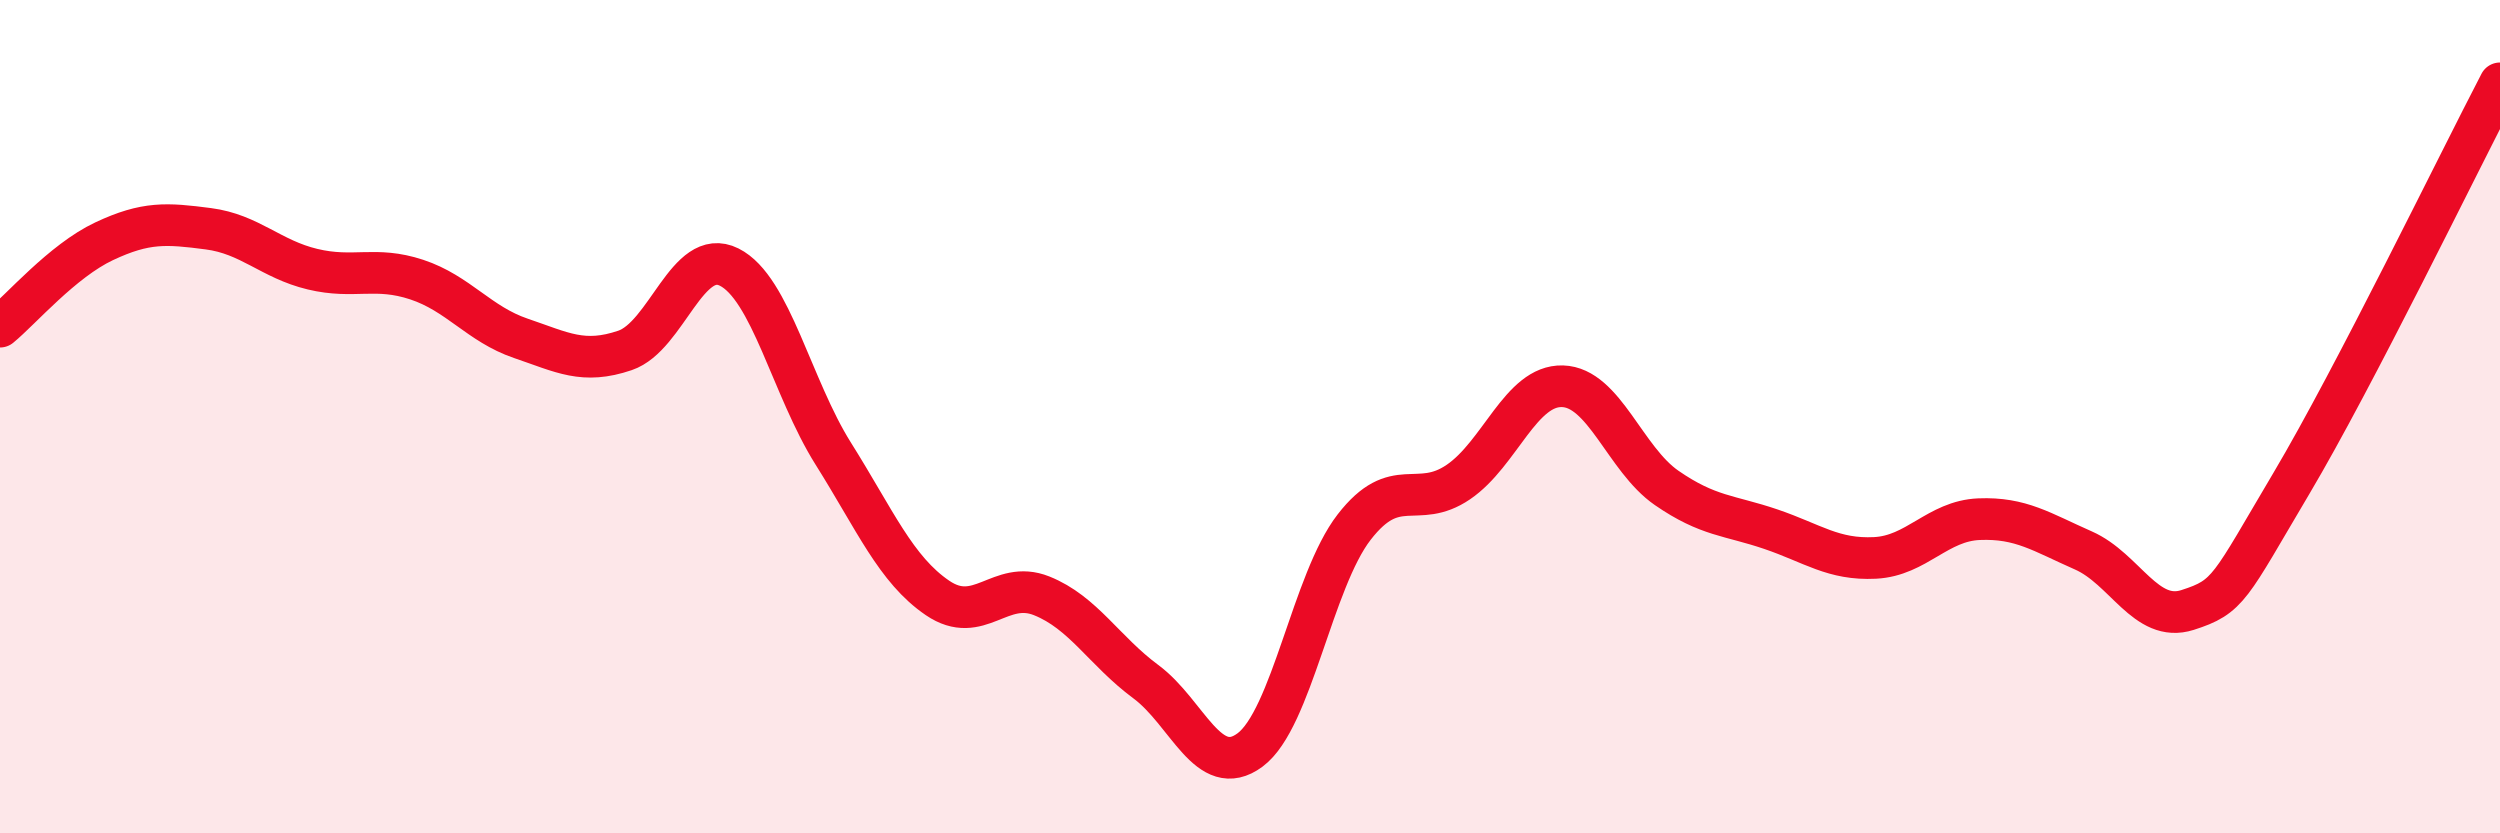 
    <svg width="60" height="20" viewBox="0 0 60 20" xmlns="http://www.w3.org/2000/svg">
      <path
        d="M 0,7.84 C 0.5,7.43 1.5,6.26 2.5,5.79 C 3.5,5.32 4,5.36 5,5.49 C 6,5.62 6.5,6.22 7.5,6.46 C 8.5,6.7 9,6.38 10,6.71 C 11,7.04 11.5,7.78 12.5,8.12 C 13.5,8.46 14,8.75 15,8.41 C 16,8.07 16.5,5.91 17.5,6.41 C 18.5,6.91 19,9.3 20,10.89 C 21,12.48 21.5,13.67 22.5,14.35 C 23.5,15.03 24,13.9 25,14.3 C 26,14.7 26.5,15.62 27.5,16.36 C 28.5,17.1 29,18.74 30,18 C 31,17.26 31.5,13.94 32.5,12.65 C 33.5,11.36 34,12.25 35,11.57 C 36,10.89 36.5,9.24 37.5,9.27 C 38.5,9.3 39,11.02 40,11.71 C 41,12.4 41.5,12.36 42.5,12.7 C 43.5,13.04 44,13.44 45,13.39 C 46,13.34 46.5,12.5 47.5,12.46 C 48.5,12.42 49,12.77 50,13.21 C 51,13.65 51.5,14.96 52.5,14.64 C 53.5,14.32 53.5,14.12 55,11.59 C 56.5,9.06 59,3.92 60,2L60 20L0 20Z"
        fill="#EB0A25"
        opacity="0.1"
        stroke-linecap="round"
        stroke-linejoin="round"
      />
      <path
        d="M 0,7.84 C 0.5,7.43 1.5,6.26 2.5,5.79 C 3.5,5.32 4,5.36 5,5.49 C 6,5.62 6.5,6.22 7.5,6.46 C 8.5,6.7 9,6.38 10,6.71 C 11,7.04 11.5,7.78 12.5,8.12 C 13.5,8.46 14,8.75 15,8.41 C 16,8.07 16.5,5.91 17.5,6.41 C 18.5,6.91 19,9.3 20,10.89 C 21,12.48 21.5,13.67 22.5,14.35 C 23.5,15.03 24,13.9 25,14.3 C 26,14.7 26.5,15.62 27.5,16.36 C 28.5,17.1 29,18.74 30,18 C 31,17.26 31.5,13.94 32.5,12.65 C 33.5,11.36 34,12.25 35,11.57 C 36,10.89 36.5,9.24 37.5,9.27 C 38.5,9.3 39,11.02 40,11.71 C 41,12.4 41.5,12.36 42.5,12.7 C 43.5,13.04 44,13.44 45,13.39 C 46,13.34 46.5,12.5 47.5,12.46 C 48.5,12.42 49,12.77 50,13.21 C 51,13.65 51.5,14.96 52.5,14.64 C 53.5,14.32 53.5,14.12 55,11.59 C 56.5,9.06 59,3.92 60,2"
        stroke="#EB0A25"
        stroke-width="1"
        fill="none"
        stroke-linecap="round"
        stroke-linejoin="round"
      />
    </svg>
  